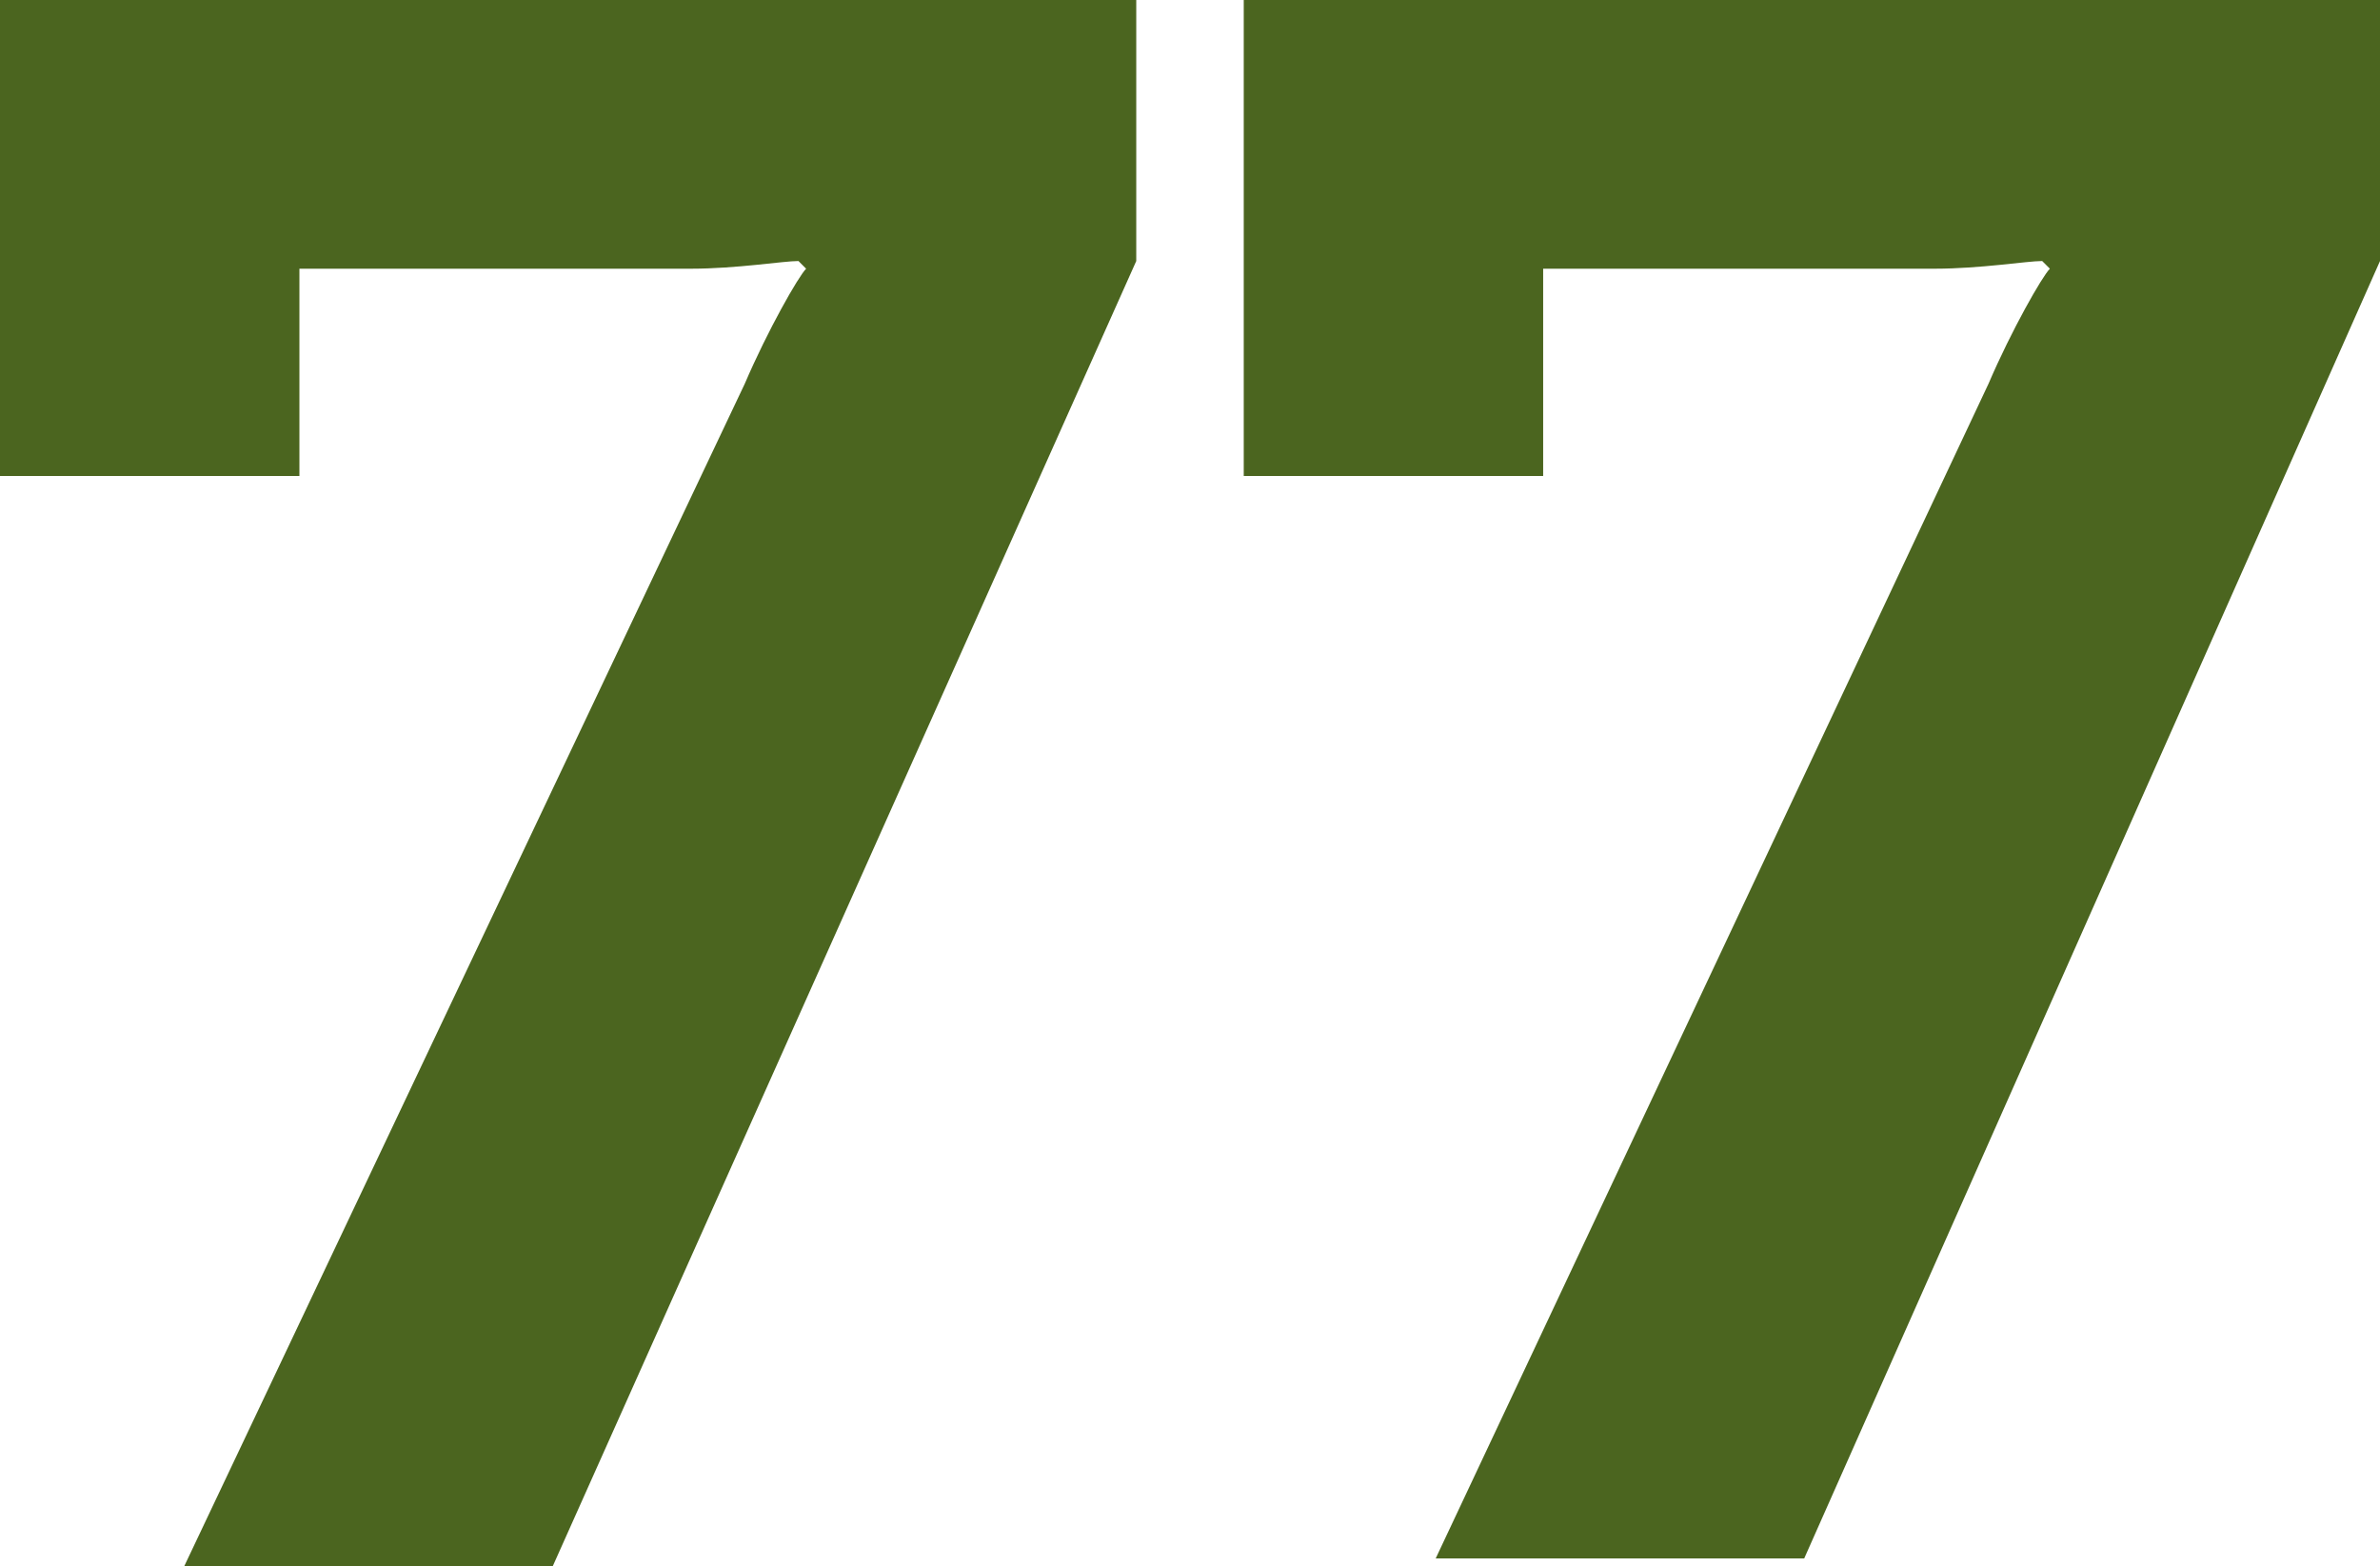 <!-- Generator: Adobe Illustrator 22.1.0, SVG Export Plug-In  -->
<svg version="1.1"
	 xmlns="http://www.w3.org/2000/svg" xmlns:xlink="http://www.w3.org/1999/xlink" xmlns:a="http://ns.adobe.com/AdobeSVGViewerExtensions/3.0/"
	 x="0px" y="0px" width="31px" height="20.4px" viewBox="0 0 31 20.4" style="enable-background:new 0 0 31 20.4;"
	 xml:space="preserve">
<style type="text/css">
	.st0{fill:#4B651F;}
</style>
<defs>
</defs>
<g>
	<g>
		<path class="st0" d="M14.8,0v3.4L7.2,20.4H2.4L9.7,5c0.3-0.7,0.7-1.4,0.8-1.5l-0.1-0.1c-0.2,0-0.8,0.1-1.4,0.1H3.9v2.7H0V0.5h0V0
			H14.8z"/>
		<path class="st0" d="M31,0v3.4l-7.5,16.9h-4.8L25.9,5c0.3-0.7,0.7-1.4,0.8-1.5l-0.1-0.1c-0.2,0-0.8,0.1-1.4,0.1h-5.1v2.7h-3.9V0.5
			h0V0H31z"/>
	</g>
</g>
</svg>

